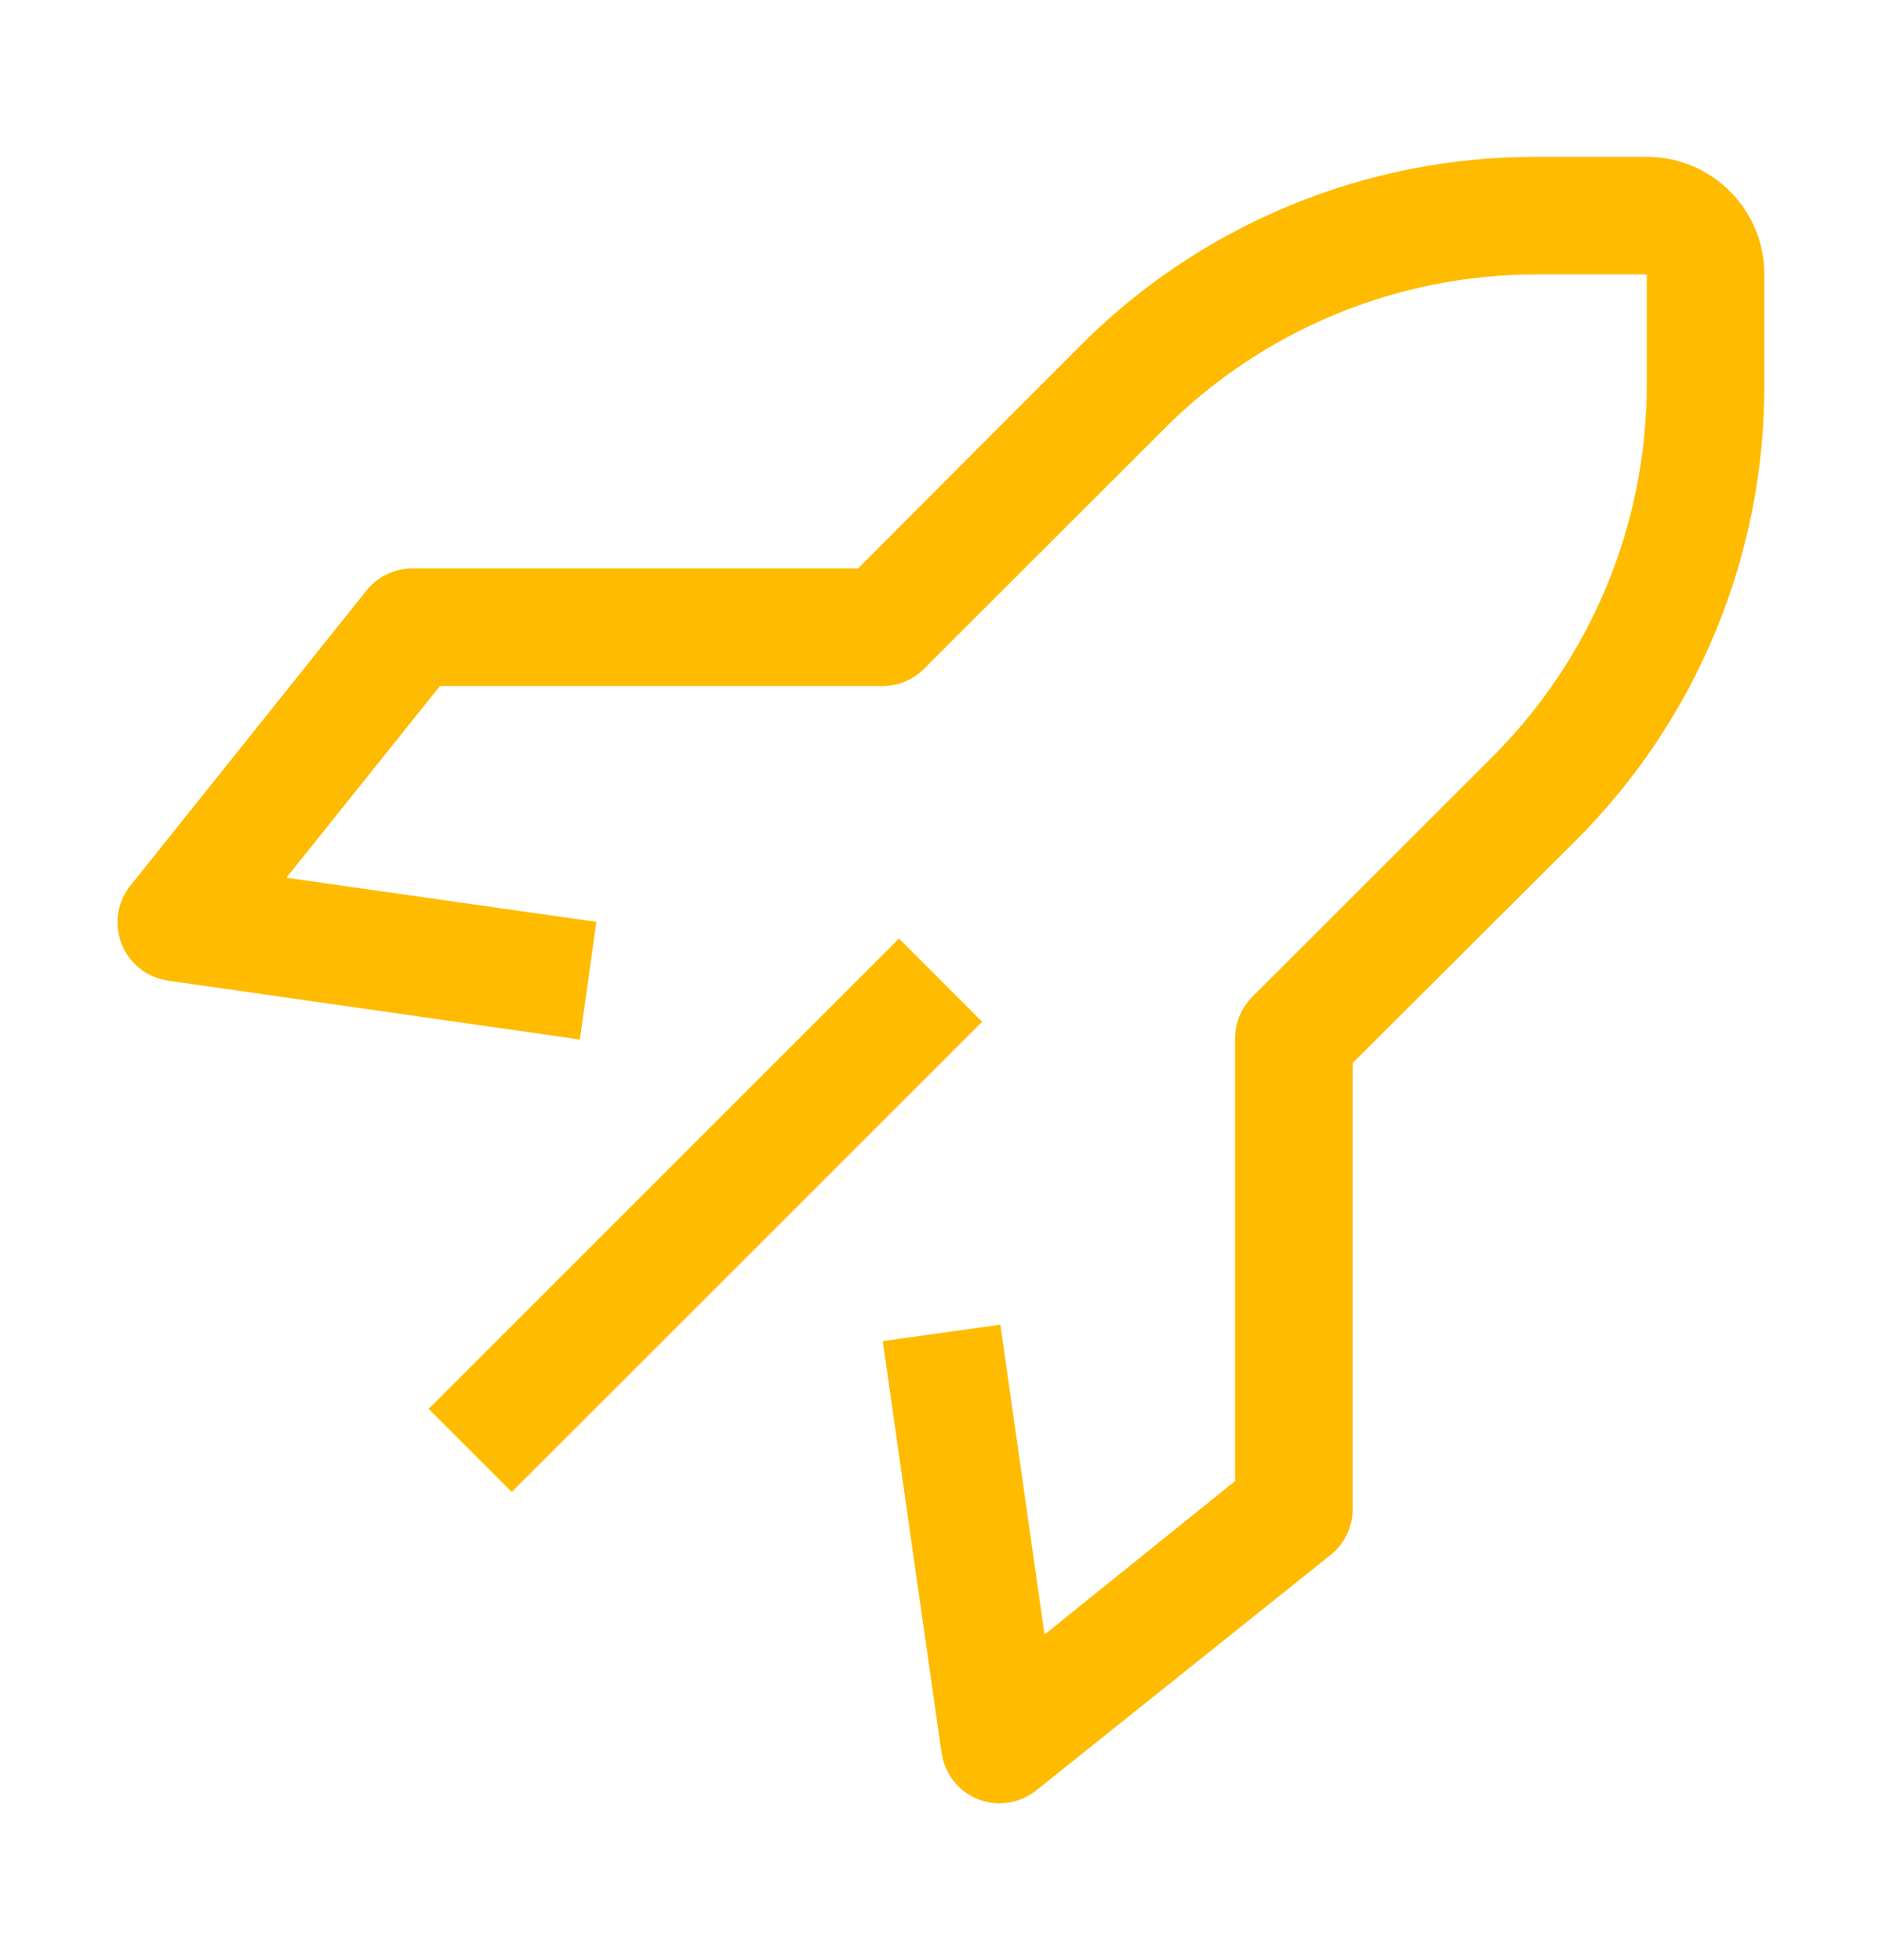 <svg width="24" height="25" viewBox="0 0 24 25" fill="none" xmlns="http://www.w3.org/2000/svg">
<path fill-rule="evenodd" clip-rule="evenodd" d="M5.466 17.969L11.464 11.971L12.524 13.032L6.526 19.029L5.466 17.969ZM12.75 23C12.655 23 12.561 22.982 12.472 22.948C12.222 22.848 12.045 22.622 12.007 22.355L11.257 17.105L12.757 16.895L13.32 20.848L15.75 18.89V13.25C15.749 13.051 15.827 12.859 15.967 12.717L19.02 9.665C20.29 8.403 21.003 6.686 21 4.895V3.5H19.605C17.814 3.497 16.097 4.21 14.835 5.48L11.782 8.532C11.641 8.673 11.449 8.751 11.25 8.75H5.61L3.652 11.195L7.605 11.758L7.395 13.258L2.145 12.508C1.878 12.47 1.652 12.293 1.552 12.043C1.451 11.79 1.494 11.504 1.665 11.293L4.665 7.542C4.805 7.361 5.02 7.253 5.25 7.25H10.942L13.77 4.415C15.314 2.862 17.415 1.993 19.605 2H21C21.828 2 22.5 2.672 22.5 3.5V4.895C22.507 7.085 21.637 9.186 20.085 10.73L17.25 13.557V19.25C17.249 19.478 17.144 19.694 16.965 19.835L13.215 22.835C13.083 22.941 12.919 22.999 12.75 23Z" fill="#FFBB00"/>
</svg>
